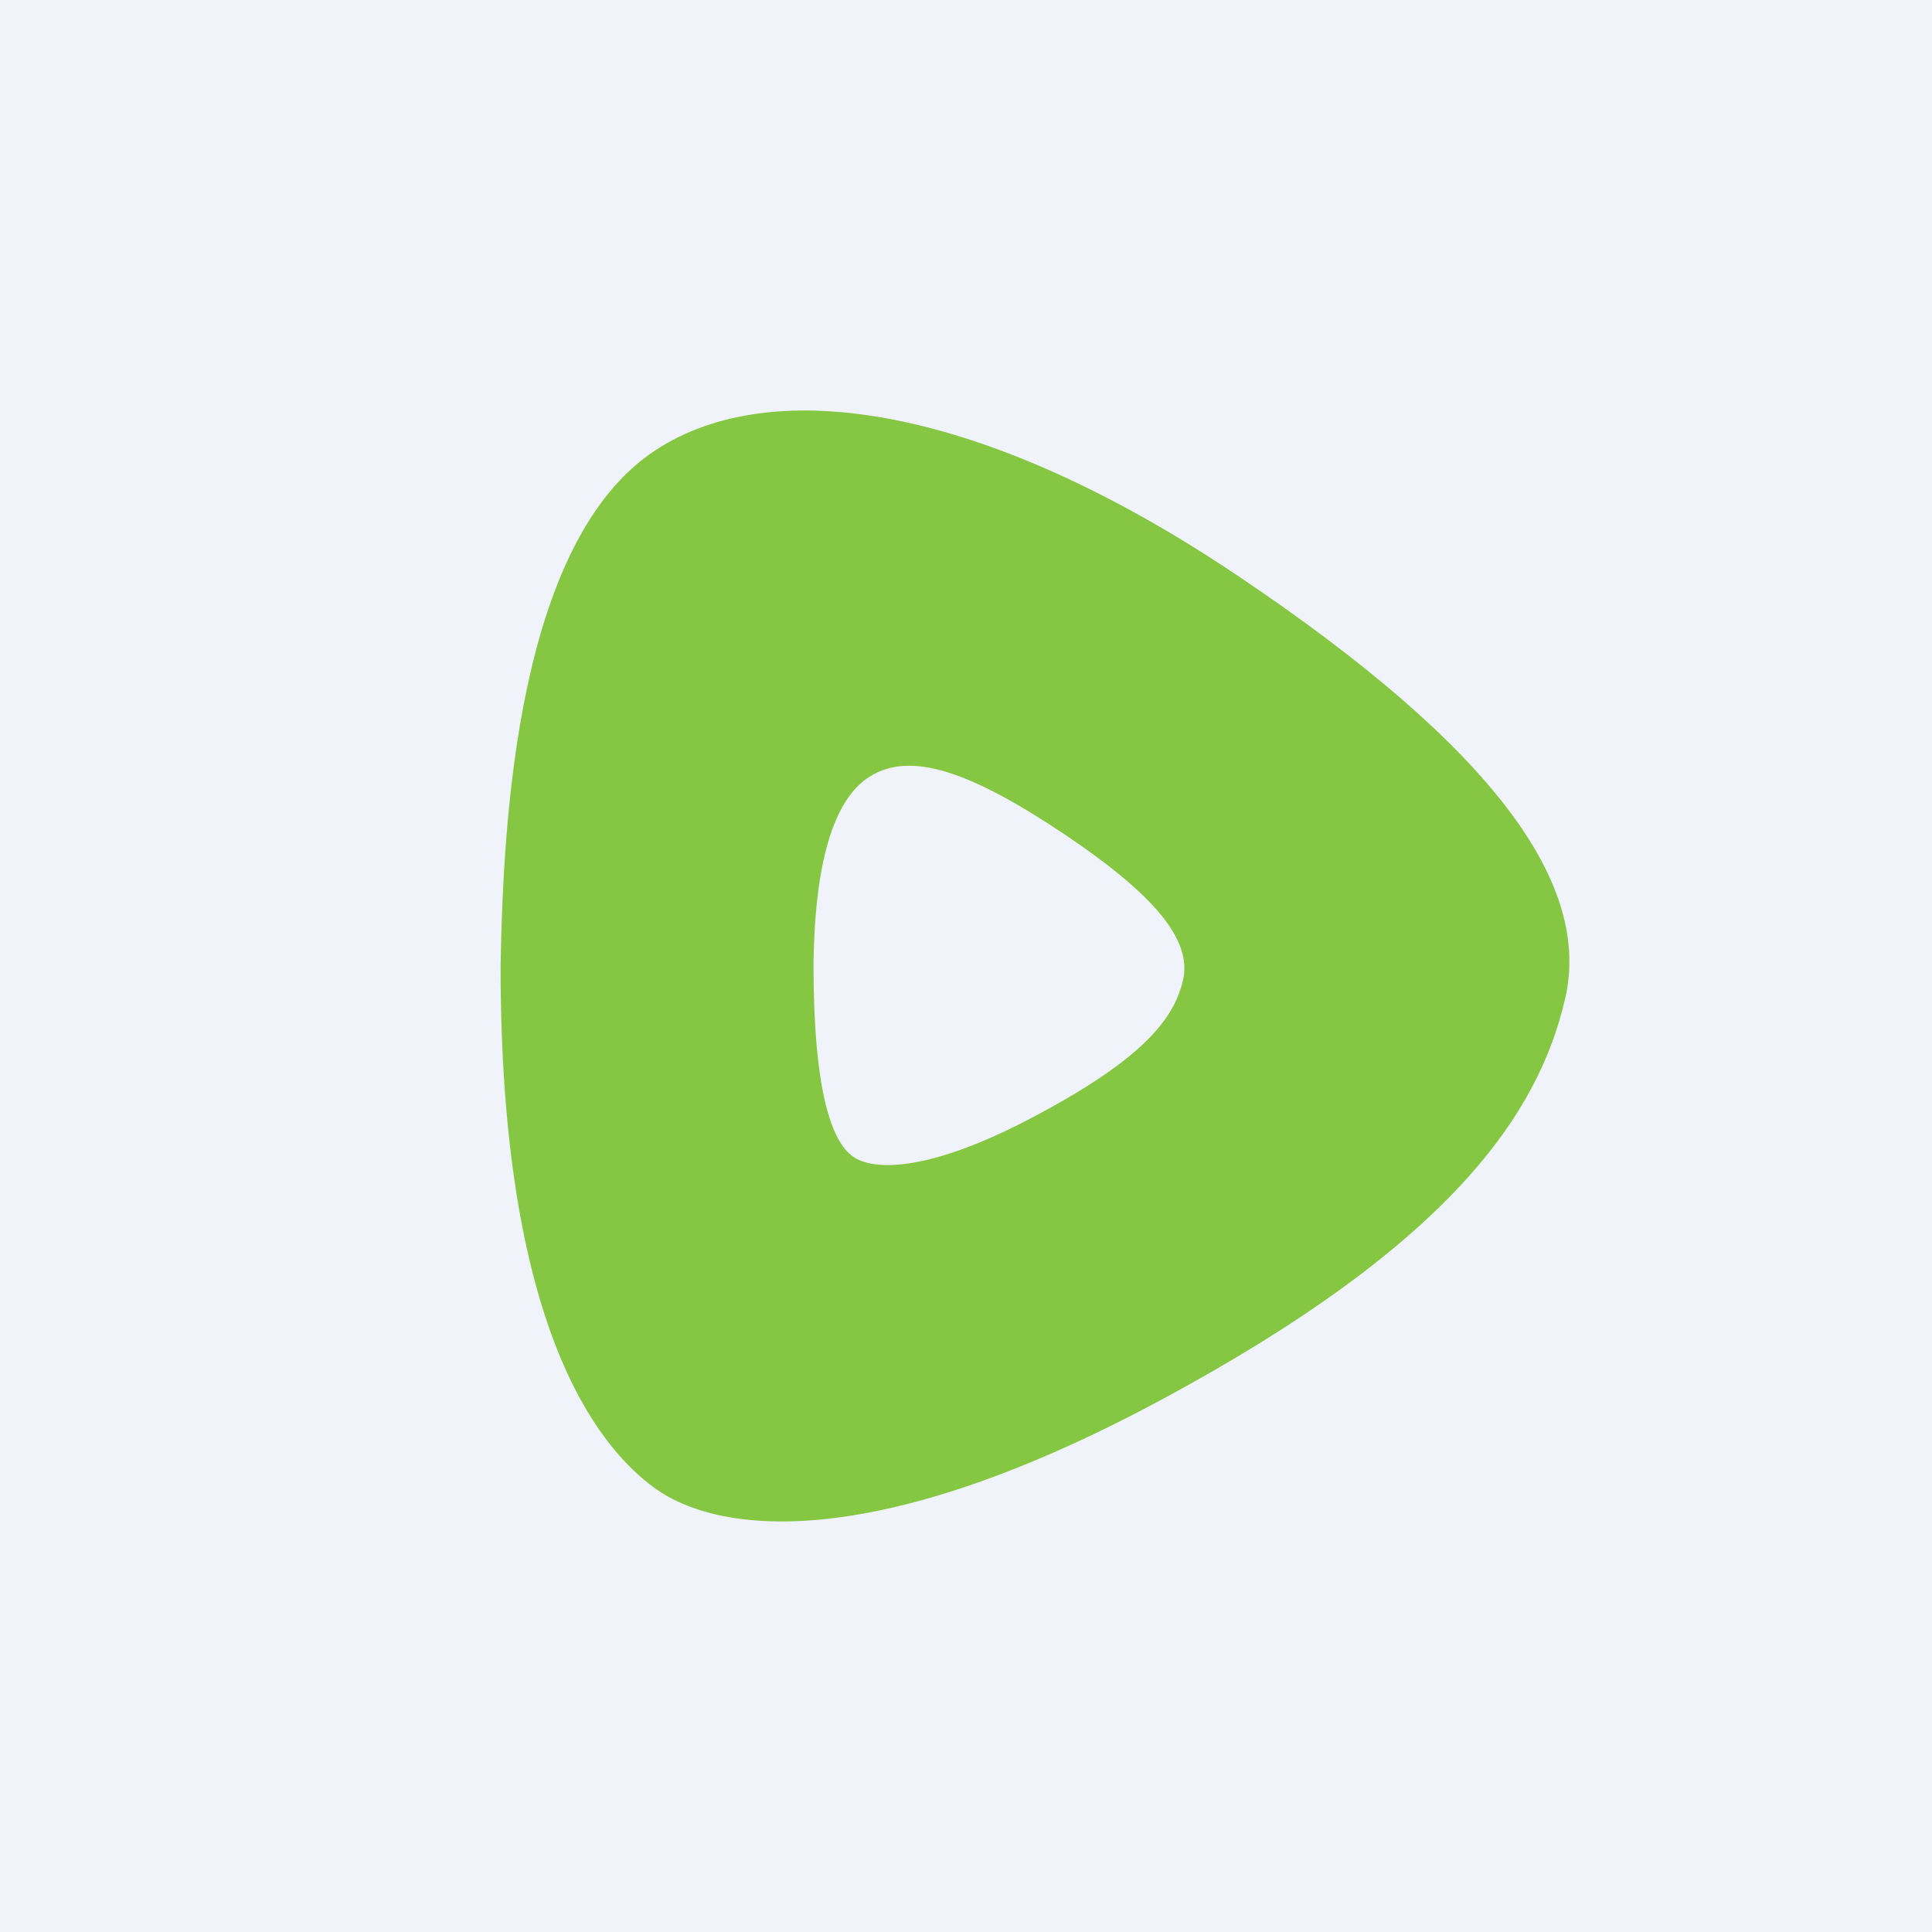 <!-- by TradingView --><svg width="56" height="56" viewBox="0 0 56 56" xmlns="http://www.w3.org/2000/svg"><path fill="#F0F3FA" d="M0 0h56v56H0z"/><path fill-rule="evenodd" d="M14.51 28.03c.07-4.23.48-12.36 4.49-14.98 3.4-2.24 9.53-1.31 16.91 3.66 7.39 4.97 10.22 8.9 9.46 12.22-.76 3.31-3.25 7.1-11.74 11.66-8.49 4.56-12.9 3.8-14.63 2.56-1.73-1.24-4.49-4.77-4.49-15.12Zm9.07-.08c.02-1.5.17-4.5 1.6-5.42 1.21-.8 3-.13 5.64 1.63 2.63 1.76 3.74 3.08 3.47 4.25-.27 1.18-1.26 2.33-4.29 3.94-3.02 1.61-4.67 1.61-5.28 1.17-.62-.44-1.14-1.9-1.14-5.57Z" fill="#85C742"/></svg>